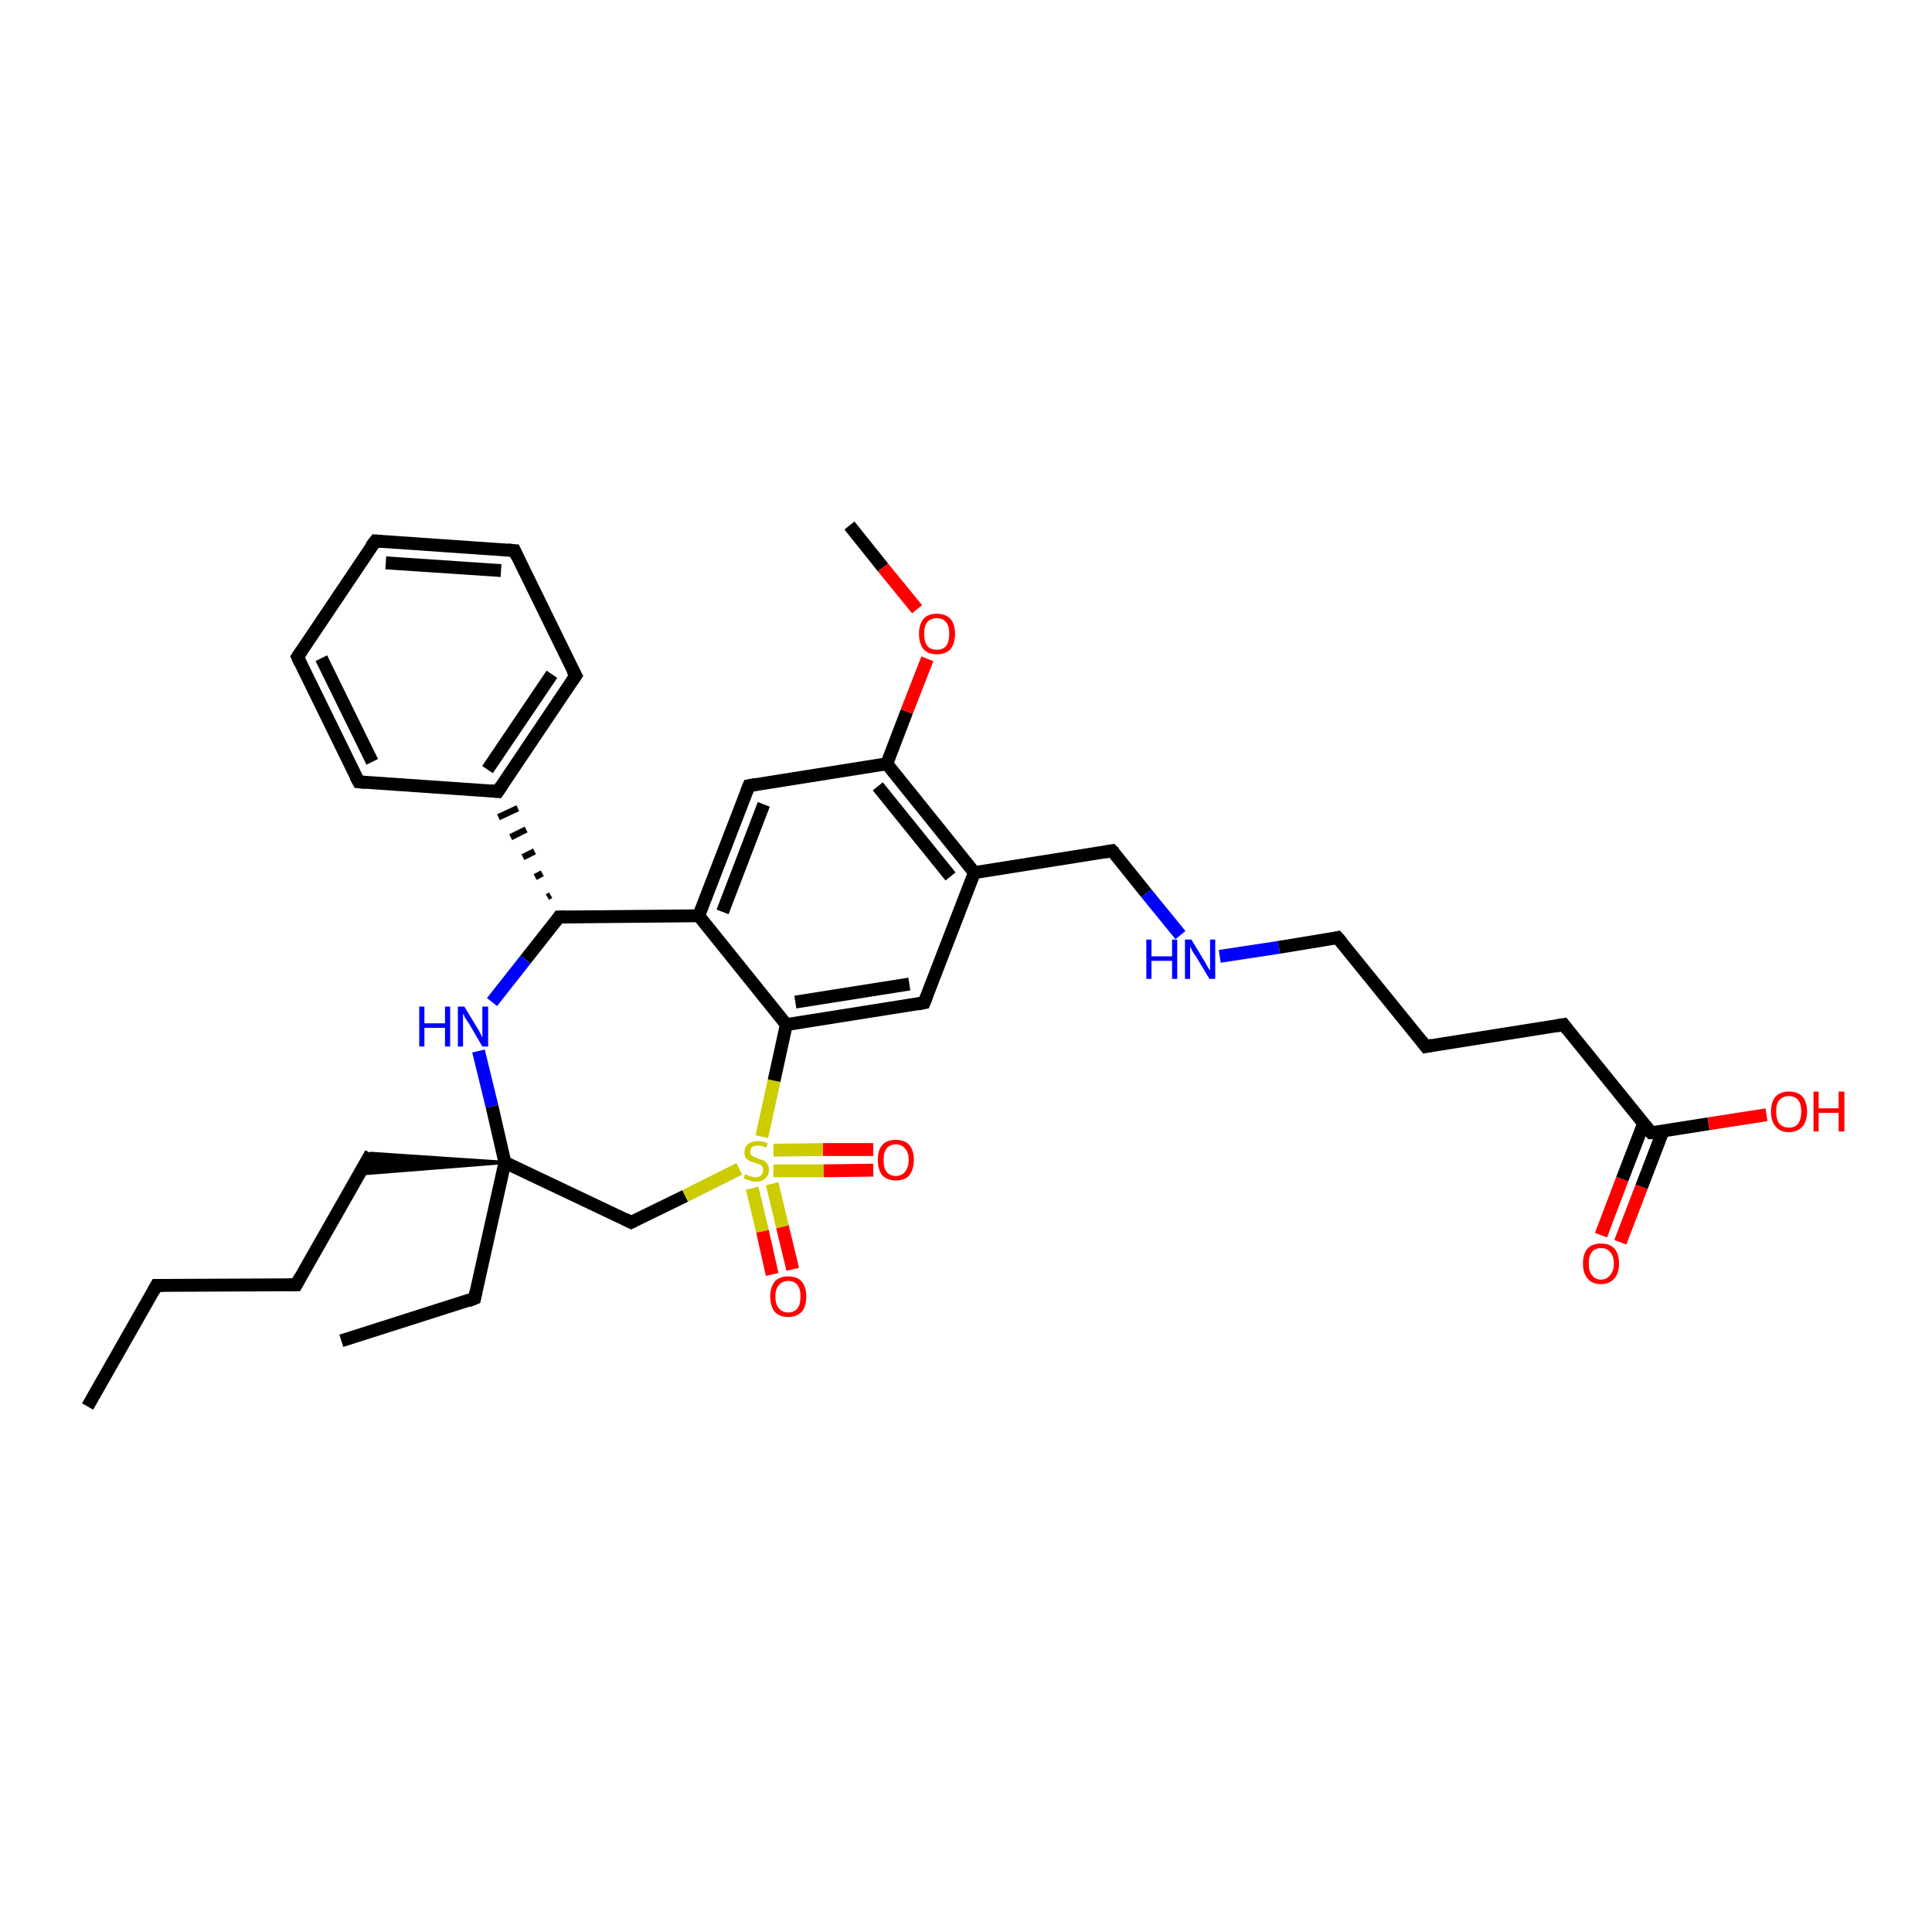 <?xml version='1.0' encoding='iso-8859-1'?>
<svg version='1.1' baseProfile='full'
              xmlns='http://www.w3.org/2000/svg'
                      xmlns:rdkit='http://www.rdkit.org/xml'
                      xmlns:xlink='http://www.w3.org/1999/xlink'
                  xml:space='preserve'
width='300px' height='300px' viewBox='0 0 300 300'>
<!-- END OF HEADER -->
<rect style='opacity:1.0;fill:#FFFFFF;stroke:none' width='300.0' height='300.0' x='0.0' y='0.0'> </rect>
<path class='bond-0 atom-0 atom-1' d='M 13.6,218.4 L 24.3,199.6' style='fill:none;fill-rule:evenodd;stroke:#000000;stroke-width:2.0px;stroke-linecap:butt;stroke-linejoin:miter;stroke-opacity:1' />
<path class='bond-1 atom-1 atom-2' d='M 24.3,199.6 L 46.0,199.5' style='fill:none;fill-rule:evenodd;stroke:#000000;stroke-width:2.0px;stroke-linecap:butt;stroke-linejoin:miter;stroke-opacity:1' />
<path class='bond-2 atom-2 atom-3' d='M 46.0,199.5 L 57.6,179.1' style='fill:none;fill-rule:evenodd;stroke:#000000;stroke-width:2.0px;stroke-linecap:butt;stroke-linejoin:miter;stroke-opacity:1' />
<path class='bond-3 atom-4 atom-3' d='M 78.4,180.5 L 55.8,182.3 L 57.6,179.1 Z' style='fill:#000000;fill-rule:evenodd;fill-opacity:1;stroke:#000000;stroke-width:0.5px;stroke-linecap:butt;stroke-linejoin:miter;stroke-opacity:1;' />
<path class='bond-4 atom-4 atom-5' d='M 78.4,180.5 L 73.7,201.6' style='fill:none;fill-rule:evenodd;stroke:#000000;stroke-width:2.0px;stroke-linecap:butt;stroke-linejoin:miter;stroke-opacity:1' />
<path class='bond-5 atom-5 atom-6' d='M 73.7,201.6 L 53.0,208.2' style='fill:none;fill-rule:evenodd;stroke:#000000;stroke-width:2.0px;stroke-linecap:butt;stroke-linejoin:miter;stroke-opacity:1' />
<path class='bond-6 atom-4 atom-7' d='M 78.4,180.5 L 98.0,189.8' style='fill:none;fill-rule:evenodd;stroke:#000000;stroke-width:2.0px;stroke-linecap:butt;stroke-linejoin:miter;stroke-opacity:1' />
<path class='bond-7 atom-7 atom-8' d='M 98.0,189.8 L 106.4,185.7' style='fill:none;fill-rule:evenodd;stroke:#000000;stroke-width:2.0px;stroke-linecap:butt;stroke-linejoin:miter;stroke-opacity:1' />
<path class='bond-7 atom-7 atom-8' d='M 106.4,185.7 L 114.8,181.5' style='fill:none;fill-rule:evenodd;stroke:#CCCC00;stroke-width:2.0px;stroke-linecap:butt;stroke-linejoin:miter;stroke-opacity:1' />
<path class='bond-8 atom-8 atom-9' d='M 120.1,181.8 L 127.9,181.8' style='fill:none;fill-rule:evenodd;stroke:#CCCC00;stroke-width:2.0px;stroke-linecap:butt;stroke-linejoin:miter;stroke-opacity:1' />
<path class='bond-8 atom-8 atom-9' d='M 127.9,181.8 L 135.6,181.7' style='fill:none;fill-rule:evenodd;stroke:#FF0000;stroke-width:2.0px;stroke-linecap:butt;stroke-linejoin:miter;stroke-opacity:1' />
<path class='bond-8 atom-8 atom-9' d='M 120.1,178.6 L 127.8,178.5' style='fill:none;fill-rule:evenodd;stroke:#CCCC00;stroke-width:2.0px;stroke-linecap:butt;stroke-linejoin:miter;stroke-opacity:1' />
<path class='bond-8 atom-8 atom-9' d='M 127.8,178.5 L 135.6,178.5' style='fill:none;fill-rule:evenodd;stroke:#FF0000;stroke-width:2.0px;stroke-linecap:butt;stroke-linejoin:miter;stroke-opacity:1' />
<path class='bond-9 atom-8 atom-10' d='M 116.8,184.5 L 118.4,191.2' style='fill:none;fill-rule:evenodd;stroke:#CCCC00;stroke-width:2.0px;stroke-linecap:butt;stroke-linejoin:miter;stroke-opacity:1' />
<path class='bond-9 atom-8 atom-10' d='M 118.4,191.2 L 119.9,197.9' style='fill:none;fill-rule:evenodd;stroke:#FF0000;stroke-width:2.0px;stroke-linecap:butt;stroke-linejoin:miter;stroke-opacity:1' />
<path class='bond-9 atom-8 atom-10' d='M 119.9,183.8 L 121.5,190.5' style='fill:none;fill-rule:evenodd;stroke:#CCCC00;stroke-width:2.0px;stroke-linecap:butt;stroke-linejoin:miter;stroke-opacity:1' />
<path class='bond-9 atom-8 atom-10' d='M 121.5,190.5 L 123.1,197.1' style='fill:none;fill-rule:evenodd;stroke:#FF0000;stroke-width:2.0px;stroke-linecap:butt;stroke-linejoin:miter;stroke-opacity:1' />
<path class='bond-10 atom-8 atom-11' d='M 118.3,176.5 L 120.2,167.8' style='fill:none;fill-rule:evenodd;stroke:#CCCC00;stroke-width:2.0px;stroke-linecap:butt;stroke-linejoin:miter;stroke-opacity:1' />
<path class='bond-10 atom-8 atom-11' d='M 120.2,167.8 L 122.1,159.1' style='fill:none;fill-rule:evenodd;stroke:#000000;stroke-width:2.0px;stroke-linecap:butt;stroke-linejoin:miter;stroke-opacity:1' />
<path class='bond-11 atom-11 atom-12' d='M 122.1,159.1 L 143.5,155.7' style='fill:none;fill-rule:evenodd;stroke:#000000;stroke-width:2.0px;stroke-linecap:butt;stroke-linejoin:miter;stroke-opacity:1' />
<path class='bond-11 atom-11 atom-12' d='M 123.5,155.6 L 141.2,152.8' style='fill:none;fill-rule:evenodd;stroke:#000000;stroke-width:2.0px;stroke-linecap:butt;stroke-linejoin:miter;stroke-opacity:1' />
<path class='bond-12 atom-12 atom-13' d='M 143.5,155.7 L 151.3,135.5' style='fill:none;fill-rule:evenodd;stroke:#000000;stroke-width:2.0px;stroke-linecap:butt;stroke-linejoin:miter;stroke-opacity:1' />
<path class='bond-13 atom-13 atom-14' d='M 151.3,135.5 L 172.7,132.1' style='fill:none;fill-rule:evenodd;stroke:#000000;stroke-width:2.0px;stroke-linecap:butt;stroke-linejoin:miter;stroke-opacity:1' />
<path class='bond-14 atom-14 atom-15' d='M 172.7,132.1 L 178.0,138.7' style='fill:none;fill-rule:evenodd;stroke:#000000;stroke-width:2.0px;stroke-linecap:butt;stroke-linejoin:miter;stroke-opacity:1' />
<path class='bond-14 atom-14 atom-15' d='M 178.0,138.7 L 183.3,145.2' style='fill:none;fill-rule:evenodd;stroke:#0000FF;stroke-width:2.0px;stroke-linecap:butt;stroke-linejoin:miter;stroke-opacity:1' />
<path class='bond-15 atom-15 atom-16' d='M 189.4,148.5 L 198.6,147.1' style='fill:none;fill-rule:evenodd;stroke:#0000FF;stroke-width:2.0px;stroke-linecap:butt;stroke-linejoin:miter;stroke-opacity:1' />
<path class='bond-15 atom-15 atom-16' d='M 198.6,147.1 L 207.7,145.6' style='fill:none;fill-rule:evenodd;stroke:#000000;stroke-width:2.0px;stroke-linecap:butt;stroke-linejoin:miter;stroke-opacity:1' />
<path class='bond-16 atom-16 atom-17' d='M 207.7,145.6 L 221.4,162.5' style='fill:none;fill-rule:evenodd;stroke:#000000;stroke-width:2.0px;stroke-linecap:butt;stroke-linejoin:miter;stroke-opacity:1' />
<path class='bond-17 atom-17 atom-18' d='M 221.4,162.5 L 242.8,159.1' style='fill:none;fill-rule:evenodd;stroke:#000000;stroke-width:2.0px;stroke-linecap:butt;stroke-linejoin:miter;stroke-opacity:1' />
<path class='bond-18 atom-18 atom-19' d='M 242.8,159.1 L 256.4,175.9' style='fill:none;fill-rule:evenodd;stroke:#000000;stroke-width:2.0px;stroke-linecap:butt;stroke-linejoin:miter;stroke-opacity:1' />
<path class='bond-19 atom-19 atom-20' d='M 256.4,175.9 L 265.3,174.5' style='fill:none;fill-rule:evenodd;stroke:#000000;stroke-width:2.0px;stroke-linecap:butt;stroke-linejoin:miter;stroke-opacity:1' />
<path class='bond-19 atom-19 atom-20' d='M 265.3,174.5 L 274.3,173.1' style='fill:none;fill-rule:evenodd;stroke:#FF0000;stroke-width:2.0px;stroke-linecap:butt;stroke-linejoin:miter;stroke-opacity:1' />
<path class='bond-20 atom-19 atom-21' d='M 255.2,174.5 L 251.9,183.1' style='fill:none;fill-rule:evenodd;stroke:#000000;stroke-width:2.0px;stroke-linecap:butt;stroke-linejoin:miter;stroke-opacity:1' />
<path class='bond-20 atom-19 atom-21' d='M 251.9,183.1 L 248.6,191.8' style='fill:none;fill-rule:evenodd;stroke:#FF0000;stroke-width:2.0px;stroke-linecap:butt;stroke-linejoin:miter;stroke-opacity:1' />
<path class='bond-20 atom-19 atom-21' d='M 258.2,175.7 L 254.9,184.3' style='fill:none;fill-rule:evenodd;stroke:#000000;stroke-width:2.0px;stroke-linecap:butt;stroke-linejoin:miter;stroke-opacity:1' />
<path class='bond-20 atom-19 atom-21' d='M 254.9,184.3 L 251.6,192.9' style='fill:none;fill-rule:evenodd;stroke:#FF0000;stroke-width:2.0px;stroke-linecap:butt;stroke-linejoin:miter;stroke-opacity:1' />
<path class='bond-21 atom-13 atom-22' d='M 151.3,135.5 L 137.7,118.6' style='fill:none;fill-rule:evenodd;stroke:#000000;stroke-width:2.0px;stroke-linecap:butt;stroke-linejoin:miter;stroke-opacity:1' />
<path class='bond-21 atom-13 atom-22' d='M 147.6,136.1 L 136.3,122.1' style='fill:none;fill-rule:evenodd;stroke:#000000;stroke-width:2.0px;stroke-linecap:butt;stroke-linejoin:miter;stroke-opacity:1' />
<path class='bond-22 atom-22 atom-23' d='M 137.7,118.6 L 140.8,110.5' style='fill:none;fill-rule:evenodd;stroke:#000000;stroke-width:2.0px;stroke-linecap:butt;stroke-linejoin:miter;stroke-opacity:1' />
<path class='bond-22 atom-22 atom-23' d='M 140.8,110.5 L 144.0,102.3' style='fill:none;fill-rule:evenodd;stroke:#FF0000;stroke-width:2.0px;stroke-linecap:butt;stroke-linejoin:miter;stroke-opacity:1' />
<path class='bond-23 atom-23 atom-24' d='M 142.4,94.6 L 137.1,88.1' style='fill:none;fill-rule:evenodd;stroke:#FF0000;stroke-width:2.0px;stroke-linecap:butt;stroke-linejoin:miter;stroke-opacity:1' />
<path class='bond-23 atom-23 atom-24' d='M 137.1,88.1 L 131.9,81.6' style='fill:none;fill-rule:evenodd;stroke:#000000;stroke-width:2.0px;stroke-linecap:butt;stroke-linejoin:miter;stroke-opacity:1' />
<path class='bond-24 atom-22 atom-25' d='M 137.7,118.6 L 116.3,122.0' style='fill:none;fill-rule:evenodd;stroke:#000000;stroke-width:2.0px;stroke-linecap:butt;stroke-linejoin:miter;stroke-opacity:1' />
<path class='bond-25 atom-25 atom-26' d='M 116.3,122.0 L 108.5,142.2' style='fill:none;fill-rule:evenodd;stroke:#000000;stroke-width:2.0px;stroke-linecap:butt;stroke-linejoin:miter;stroke-opacity:1' />
<path class='bond-25 atom-25 atom-26' d='M 118.6,124.9 L 112.2,141.6' style='fill:none;fill-rule:evenodd;stroke:#000000;stroke-width:2.0px;stroke-linecap:butt;stroke-linejoin:miter;stroke-opacity:1' />
<path class='bond-26 atom-26 atom-27' d='M 108.5,142.2 L 86.8,142.4' style='fill:none;fill-rule:evenodd;stroke:#000000;stroke-width:2.0px;stroke-linecap:butt;stroke-linejoin:miter;stroke-opacity:1' />
<path class='bond-27 atom-27 atom-28' d='M 86.8,142.4 L 81.6,149.0' style='fill:none;fill-rule:evenodd;stroke:#000000;stroke-width:2.0px;stroke-linecap:butt;stroke-linejoin:miter;stroke-opacity:1' />
<path class='bond-27 atom-27 atom-28' d='M 81.6,149.0 L 76.4,155.6' style='fill:none;fill-rule:evenodd;stroke:#0000FF;stroke-width:2.0px;stroke-linecap:butt;stroke-linejoin:miter;stroke-opacity:1' />
<path class='bond-28 atom-27 atom-29' d='M 85.5,139.0 L 85.0,139.3' style='fill:none;fill-rule:evenodd;stroke:#000000;stroke-width:1.0px;stroke-linecap:butt;stroke-linejoin:miter;stroke-opacity:1' />
<path class='bond-28 atom-27 atom-29' d='M 84.2,135.6 L 83.1,136.2' style='fill:none;fill-rule:evenodd;stroke:#000000;stroke-width:1.0px;stroke-linecap:butt;stroke-linejoin:miter;stroke-opacity:1' />
<path class='bond-28 atom-27 atom-29' d='M 83.0,132.2 L 81.2,133.1' style='fill:none;fill-rule:evenodd;stroke:#000000;stroke-width:1.0px;stroke-linecap:butt;stroke-linejoin:miter;stroke-opacity:1' />
<path class='bond-28 atom-27 atom-29' d='M 81.7,128.8 L 79.3,130.0' style='fill:none;fill-rule:evenodd;stroke:#000000;stroke-width:1.0px;stroke-linecap:butt;stroke-linejoin:miter;stroke-opacity:1' />
<path class='bond-28 atom-27 atom-29' d='M 80.4,125.5 L 77.4,126.9' style='fill:none;fill-rule:evenodd;stroke:#000000;stroke-width:1.0px;stroke-linecap:butt;stroke-linejoin:miter;stroke-opacity:1' />
<path class='bond-29 atom-29 atom-30' d='M 77.3,122.9 L 89.4,104.9' style='fill:none;fill-rule:evenodd;stroke:#000000;stroke-width:2.0px;stroke-linecap:butt;stroke-linejoin:miter;stroke-opacity:1' />
<path class='bond-29 atom-29 atom-30' d='M 75.7,119.5 L 85.7,104.7' style='fill:none;fill-rule:evenodd;stroke:#000000;stroke-width:2.0px;stroke-linecap:butt;stroke-linejoin:miter;stroke-opacity:1' />
<path class='bond-30 atom-30 atom-31' d='M 89.4,104.9 L 79.9,85.5' style='fill:none;fill-rule:evenodd;stroke:#000000;stroke-width:2.0px;stroke-linecap:butt;stroke-linejoin:miter;stroke-opacity:1' />
<path class='bond-31 atom-31 atom-32' d='M 79.9,85.5 L 58.3,84.0' style='fill:none;fill-rule:evenodd;stroke:#000000;stroke-width:2.0px;stroke-linecap:butt;stroke-linejoin:miter;stroke-opacity:1' />
<path class='bond-31 atom-31 atom-32' d='M 77.8,88.6 L 59.9,87.4' style='fill:none;fill-rule:evenodd;stroke:#000000;stroke-width:2.0px;stroke-linecap:butt;stroke-linejoin:miter;stroke-opacity:1' />
<path class='bond-32 atom-32 atom-33' d='M 58.3,84.0 L 46.2,102.0' style='fill:none;fill-rule:evenodd;stroke:#000000;stroke-width:2.0px;stroke-linecap:butt;stroke-linejoin:miter;stroke-opacity:1' />
<path class='bond-33 atom-33 atom-34' d='M 46.2,102.0 L 55.7,121.4' style='fill:none;fill-rule:evenodd;stroke:#000000;stroke-width:2.0px;stroke-linecap:butt;stroke-linejoin:miter;stroke-opacity:1' />
<path class='bond-33 atom-33 atom-34' d='M 49.9,102.2 L 57.8,118.3' style='fill:none;fill-rule:evenodd;stroke:#000000;stroke-width:2.0px;stroke-linecap:butt;stroke-linejoin:miter;stroke-opacity:1' />
<path class='bond-34 atom-28 atom-4' d='M 74.3,163.2 L 76.4,171.8' style='fill:none;fill-rule:evenodd;stroke:#0000FF;stroke-width:2.0px;stroke-linecap:butt;stroke-linejoin:miter;stroke-opacity:1' />
<path class='bond-34 atom-28 atom-4' d='M 76.4,171.8 L 78.4,180.5' style='fill:none;fill-rule:evenodd;stroke:#000000;stroke-width:2.0px;stroke-linecap:butt;stroke-linejoin:miter;stroke-opacity:1' />
<path class='bond-35 atom-34 atom-29' d='M 55.7,121.4 L 77.3,122.9' style='fill:none;fill-rule:evenodd;stroke:#000000;stroke-width:2.0px;stroke-linecap:butt;stroke-linejoin:miter;stroke-opacity:1' />
<path class='bond-36 atom-26 atom-11' d='M 108.5,142.2 L 122.1,159.1' style='fill:none;fill-rule:evenodd;stroke:#000000;stroke-width:2.0px;stroke-linecap:butt;stroke-linejoin:miter;stroke-opacity:1' />
<path d='M 23.8,200.5 L 24.3,199.6 L 25.4,199.6' style='fill:none;stroke:#000000;stroke-width:2.0px;stroke-linecap:butt;stroke-linejoin:miter;stroke-opacity:1;' />
<path d='M 44.9,199.5 L 46.0,199.5 L 46.6,198.4' style='fill:none;stroke:#000000;stroke-width:2.0px;stroke-linecap:butt;stroke-linejoin:miter;stroke-opacity:1;' />
<path d='M 73.9,200.6 L 73.7,201.6 L 72.7,202.0' style='fill:none;stroke:#000000;stroke-width:2.0px;stroke-linecap:butt;stroke-linejoin:miter;stroke-opacity:1;' />
<path d='M 97.0,189.3 L 98.0,189.8 L 98.4,189.6' style='fill:none;stroke:#000000;stroke-width:2.0px;stroke-linecap:butt;stroke-linejoin:miter;stroke-opacity:1;' />
<path d='M 142.5,155.9 L 143.5,155.7 L 143.9,154.7' style='fill:none;stroke:#000000;stroke-width:2.0px;stroke-linecap:butt;stroke-linejoin:miter;stroke-opacity:1;' />
<path d='M 171.6,132.3 L 172.7,132.1 L 173.0,132.4' style='fill:none;stroke:#000000;stroke-width:2.0px;stroke-linecap:butt;stroke-linejoin:miter;stroke-opacity:1;' />
<path d='M 207.3,145.7 L 207.7,145.6 L 208.4,146.4' style='fill:none;stroke:#000000;stroke-width:2.0px;stroke-linecap:butt;stroke-linejoin:miter;stroke-opacity:1;' />
<path d='M 220.7,161.6 L 221.4,162.5 L 222.4,162.3' style='fill:none;stroke:#000000;stroke-width:2.0px;stroke-linecap:butt;stroke-linejoin:miter;stroke-opacity:1;' />
<path d='M 241.7,159.3 L 242.8,159.1 L 243.4,159.9' style='fill:none;stroke:#000000;stroke-width:2.0px;stroke-linecap:butt;stroke-linejoin:miter;stroke-opacity:1;' />
<path d='M 255.7,175.1 L 256.4,175.9 L 256.8,175.9' style='fill:none;stroke:#000000;stroke-width:2.0px;stroke-linecap:butt;stroke-linejoin:miter;stroke-opacity:1;' />
<path d='M 117.4,121.8 L 116.3,122.0 L 115.9,123.0' style='fill:none;stroke:#000000;stroke-width:2.0px;stroke-linecap:butt;stroke-linejoin:miter;stroke-opacity:1;' />
<path d='M 87.9,142.4 L 86.8,142.4 L 86.6,142.7' style='fill:none;stroke:#000000;stroke-width:2.0px;stroke-linecap:butt;stroke-linejoin:miter;stroke-opacity:1;' />
<path d='M 77.9,122.0 L 77.3,122.9 L 76.2,122.8' style='fill:none;stroke:#000000;stroke-width:2.0px;stroke-linecap:butt;stroke-linejoin:miter;stroke-opacity:1;' />
<path d='M 88.8,105.8 L 89.4,104.9 L 88.9,104.0' style='fill:none;stroke:#000000;stroke-width:2.0px;stroke-linecap:butt;stroke-linejoin:miter;stroke-opacity:1;' />
<path d='M 80.3,86.4 L 79.9,85.5 L 78.8,85.4' style='fill:none;stroke:#000000;stroke-width:2.0px;stroke-linecap:butt;stroke-linejoin:miter;stroke-opacity:1;' />
<path d='M 59.3,84.1 L 58.3,84.0 L 57.6,84.9' style='fill:none;stroke:#000000;stroke-width:2.0px;stroke-linecap:butt;stroke-linejoin:miter;stroke-opacity:1;' />
<path d='M 46.8,101.1 L 46.2,102.0 L 46.6,102.9' style='fill:none;stroke:#000000;stroke-width:2.0px;stroke-linecap:butt;stroke-linejoin:miter;stroke-opacity:1;' />
<path d='M 55.2,120.5 L 55.7,121.4 L 56.8,121.5' style='fill:none;stroke:#000000;stroke-width:2.0px;stroke-linecap:butt;stroke-linejoin:miter;stroke-opacity:1;' />
<path class='atom-8' d='M 115.7 182.3
Q 115.8 182.4, 116.1 182.5
Q 116.3 182.6, 116.7 182.7
Q 117.0 182.8, 117.3 182.8
Q 117.9 182.8, 118.2 182.5
Q 118.5 182.2, 118.5 181.7
Q 118.5 181.4, 118.4 181.2
Q 118.2 180.9, 118.0 180.8
Q 117.7 180.7, 117.3 180.6
Q 116.7 180.4, 116.4 180.3
Q 116.1 180.1, 115.8 179.8
Q 115.6 179.5, 115.6 178.9
Q 115.6 178.1, 116.1 177.7
Q 116.7 177.2, 117.7 177.2
Q 118.4 177.2, 119.2 177.5
L 119.0 178.2
Q 118.3 177.9, 117.7 177.9
Q 117.1 177.9, 116.8 178.1
Q 116.5 178.4, 116.5 178.8
Q 116.5 179.1, 116.6 179.3
Q 116.8 179.5, 117.0 179.6
Q 117.3 179.7, 117.7 179.9
Q 118.3 180.1, 118.6 180.2
Q 118.9 180.4, 119.2 180.8
Q 119.4 181.1, 119.4 181.7
Q 119.4 182.5, 118.8 183.0
Q 118.3 183.5, 117.3 183.5
Q 116.8 183.5, 116.4 183.3
Q 116.0 183.2, 115.5 183.0
L 115.7 182.3
' fill='#CCCC00'/>
<path class='atom-9' d='M 136.3 180.1
Q 136.3 178.6, 137.0 177.8
Q 137.7 177.0, 139.1 177.0
Q 140.5 177.0, 141.2 177.8
Q 141.9 178.6, 141.9 180.1
Q 141.9 181.6, 141.2 182.5
Q 140.5 183.3, 139.1 183.3
Q 137.8 183.3, 137.0 182.5
Q 136.3 181.6, 136.3 180.1
M 139.1 182.6
Q 140.0 182.6, 140.5 182.0
Q 141.1 181.3, 141.1 180.1
Q 141.1 178.9, 140.5 178.3
Q 140.0 177.7, 139.1 177.7
Q 138.2 177.7, 137.7 178.3
Q 137.2 178.9, 137.2 180.1
Q 137.2 181.4, 137.7 182.0
Q 138.2 182.6, 139.1 182.6
' fill='#FF0000'/>
<path class='atom-10' d='M 119.6 201.3
Q 119.6 199.9, 120.3 199.0
Q 121.0 198.2, 122.4 198.2
Q 123.8 198.2, 124.5 199.0
Q 125.2 199.9, 125.2 201.3
Q 125.2 202.8, 124.5 203.7
Q 123.7 204.5, 122.4 204.5
Q 121.0 204.5, 120.3 203.7
Q 119.6 202.8, 119.6 201.3
M 122.4 203.8
Q 123.3 203.8, 123.8 203.2
Q 124.3 202.6, 124.3 201.3
Q 124.3 200.1, 123.8 199.5
Q 123.3 198.9, 122.4 198.9
Q 121.5 198.9, 121.0 199.5
Q 120.4 200.1, 120.4 201.3
Q 120.4 202.6, 121.0 203.2
Q 121.5 203.8, 122.4 203.8
' fill='#FF0000'/>
<path class='atom-15' d='M 178.0 145.9
L 178.8 145.9
L 178.8 148.5
L 182.0 148.5
L 182.0 145.9
L 182.8 145.9
L 182.8 152.0
L 182.0 152.0
L 182.0 149.2
L 178.8 149.2
L 178.8 152.0
L 178.0 152.0
L 178.0 145.9
' fill='#0000FF'/>
<path class='atom-15' d='M 185.0 145.9
L 187.0 149.2
Q 187.2 149.5, 187.5 150.1
Q 187.8 150.6, 187.9 150.7
L 187.9 145.9
L 188.7 145.9
L 188.7 152.0
L 187.8 152.0
L 185.7 148.5
Q 185.4 148.1, 185.1 147.6
Q 184.9 147.1, 184.8 147.0
L 184.8 152.0
L 184.0 152.0
L 184.0 145.9
L 185.0 145.9
' fill='#0000FF'/>
<path class='atom-20' d='M 275.0 172.6
Q 275.0 171.1, 275.7 170.3
Q 276.4 169.5, 277.8 169.5
Q 279.2 169.5, 279.9 170.3
Q 280.6 171.1, 280.6 172.6
Q 280.6 174.1, 279.9 174.9
Q 279.1 175.8, 277.8 175.8
Q 276.4 175.8, 275.7 174.9
Q 275.0 174.1, 275.0 172.6
M 277.8 175.1
Q 278.7 175.1, 279.2 174.5
Q 279.7 173.8, 279.7 172.6
Q 279.7 171.4, 279.2 170.8
Q 278.7 170.2, 277.8 170.2
Q 276.9 170.2, 276.3 170.8
Q 275.8 171.4, 275.8 172.6
Q 275.8 173.8, 276.3 174.5
Q 276.9 175.1, 277.8 175.1
' fill='#FF0000'/>
<path class='atom-20' d='M 281.6 169.5
L 282.4 169.5
L 282.4 172.1
L 285.5 172.1
L 285.5 169.5
L 286.4 169.5
L 286.4 175.7
L 285.5 175.7
L 285.5 172.8
L 282.4 172.8
L 282.4 175.7
L 281.6 175.7
L 281.6 169.5
' fill='#FF0000'/>
<path class='atom-21' d='M 245.8 196.2
Q 245.8 194.7, 246.5 193.9
Q 247.2 193.1, 248.6 193.1
Q 250.0 193.1, 250.7 193.9
Q 251.4 194.7, 251.4 196.2
Q 251.4 197.7, 250.7 198.5
Q 249.9 199.4, 248.6 199.4
Q 247.2 199.4, 246.5 198.5
Q 245.8 197.7, 245.8 196.2
M 248.6 198.7
Q 249.5 198.7, 250.0 198.0
Q 250.6 197.4, 250.6 196.2
Q 250.6 195.0, 250.0 194.4
Q 249.5 193.8, 248.6 193.8
Q 247.7 193.8, 247.2 194.4
Q 246.7 195.0, 246.7 196.2
Q 246.7 197.4, 247.2 198.0
Q 247.7 198.7, 248.6 198.7
' fill='#FF0000'/>
<path class='atom-23' d='M 142.7 98.4
Q 142.7 97.0, 143.4 96.1
Q 144.1 95.3, 145.5 95.3
Q 146.8 95.3, 147.6 96.1
Q 148.3 97.0, 148.3 98.4
Q 148.3 99.9, 147.6 100.8
Q 146.8 101.6, 145.5 101.6
Q 144.1 101.6, 143.4 100.8
Q 142.7 99.9, 142.7 98.4
M 145.5 100.9
Q 146.4 100.9, 146.9 100.3
Q 147.4 99.7, 147.4 98.4
Q 147.4 97.2, 146.9 96.6
Q 146.4 96.0, 145.5 96.0
Q 144.5 96.0, 144.0 96.6
Q 143.5 97.2, 143.5 98.4
Q 143.5 99.7, 144.0 100.3
Q 144.5 100.9, 145.5 100.9
' fill='#FF0000'/>
<path class='atom-28' d='M 65.1 156.3
L 65.9 156.3
L 65.9 158.9
L 69.1 158.9
L 69.1 156.3
L 69.9 156.3
L 69.9 162.5
L 69.1 162.5
L 69.1 159.6
L 65.9 159.6
L 65.9 162.5
L 65.1 162.5
L 65.1 156.3
' fill='#0000FF'/>
<path class='atom-28' d='M 72.1 156.3
L 74.1 159.6
Q 74.3 159.9, 74.6 160.5
Q 74.9 161.1, 74.9 161.1
L 74.9 156.3
L 75.8 156.3
L 75.8 162.5
L 74.9 162.5
L 72.8 158.9
Q 72.5 158.5, 72.2 158.0
Q 72.0 157.5, 71.9 157.4
L 71.9 162.5
L 71.1 162.5
L 71.1 156.3
L 72.1 156.3
' fill='#0000FF'/>
</svg>
